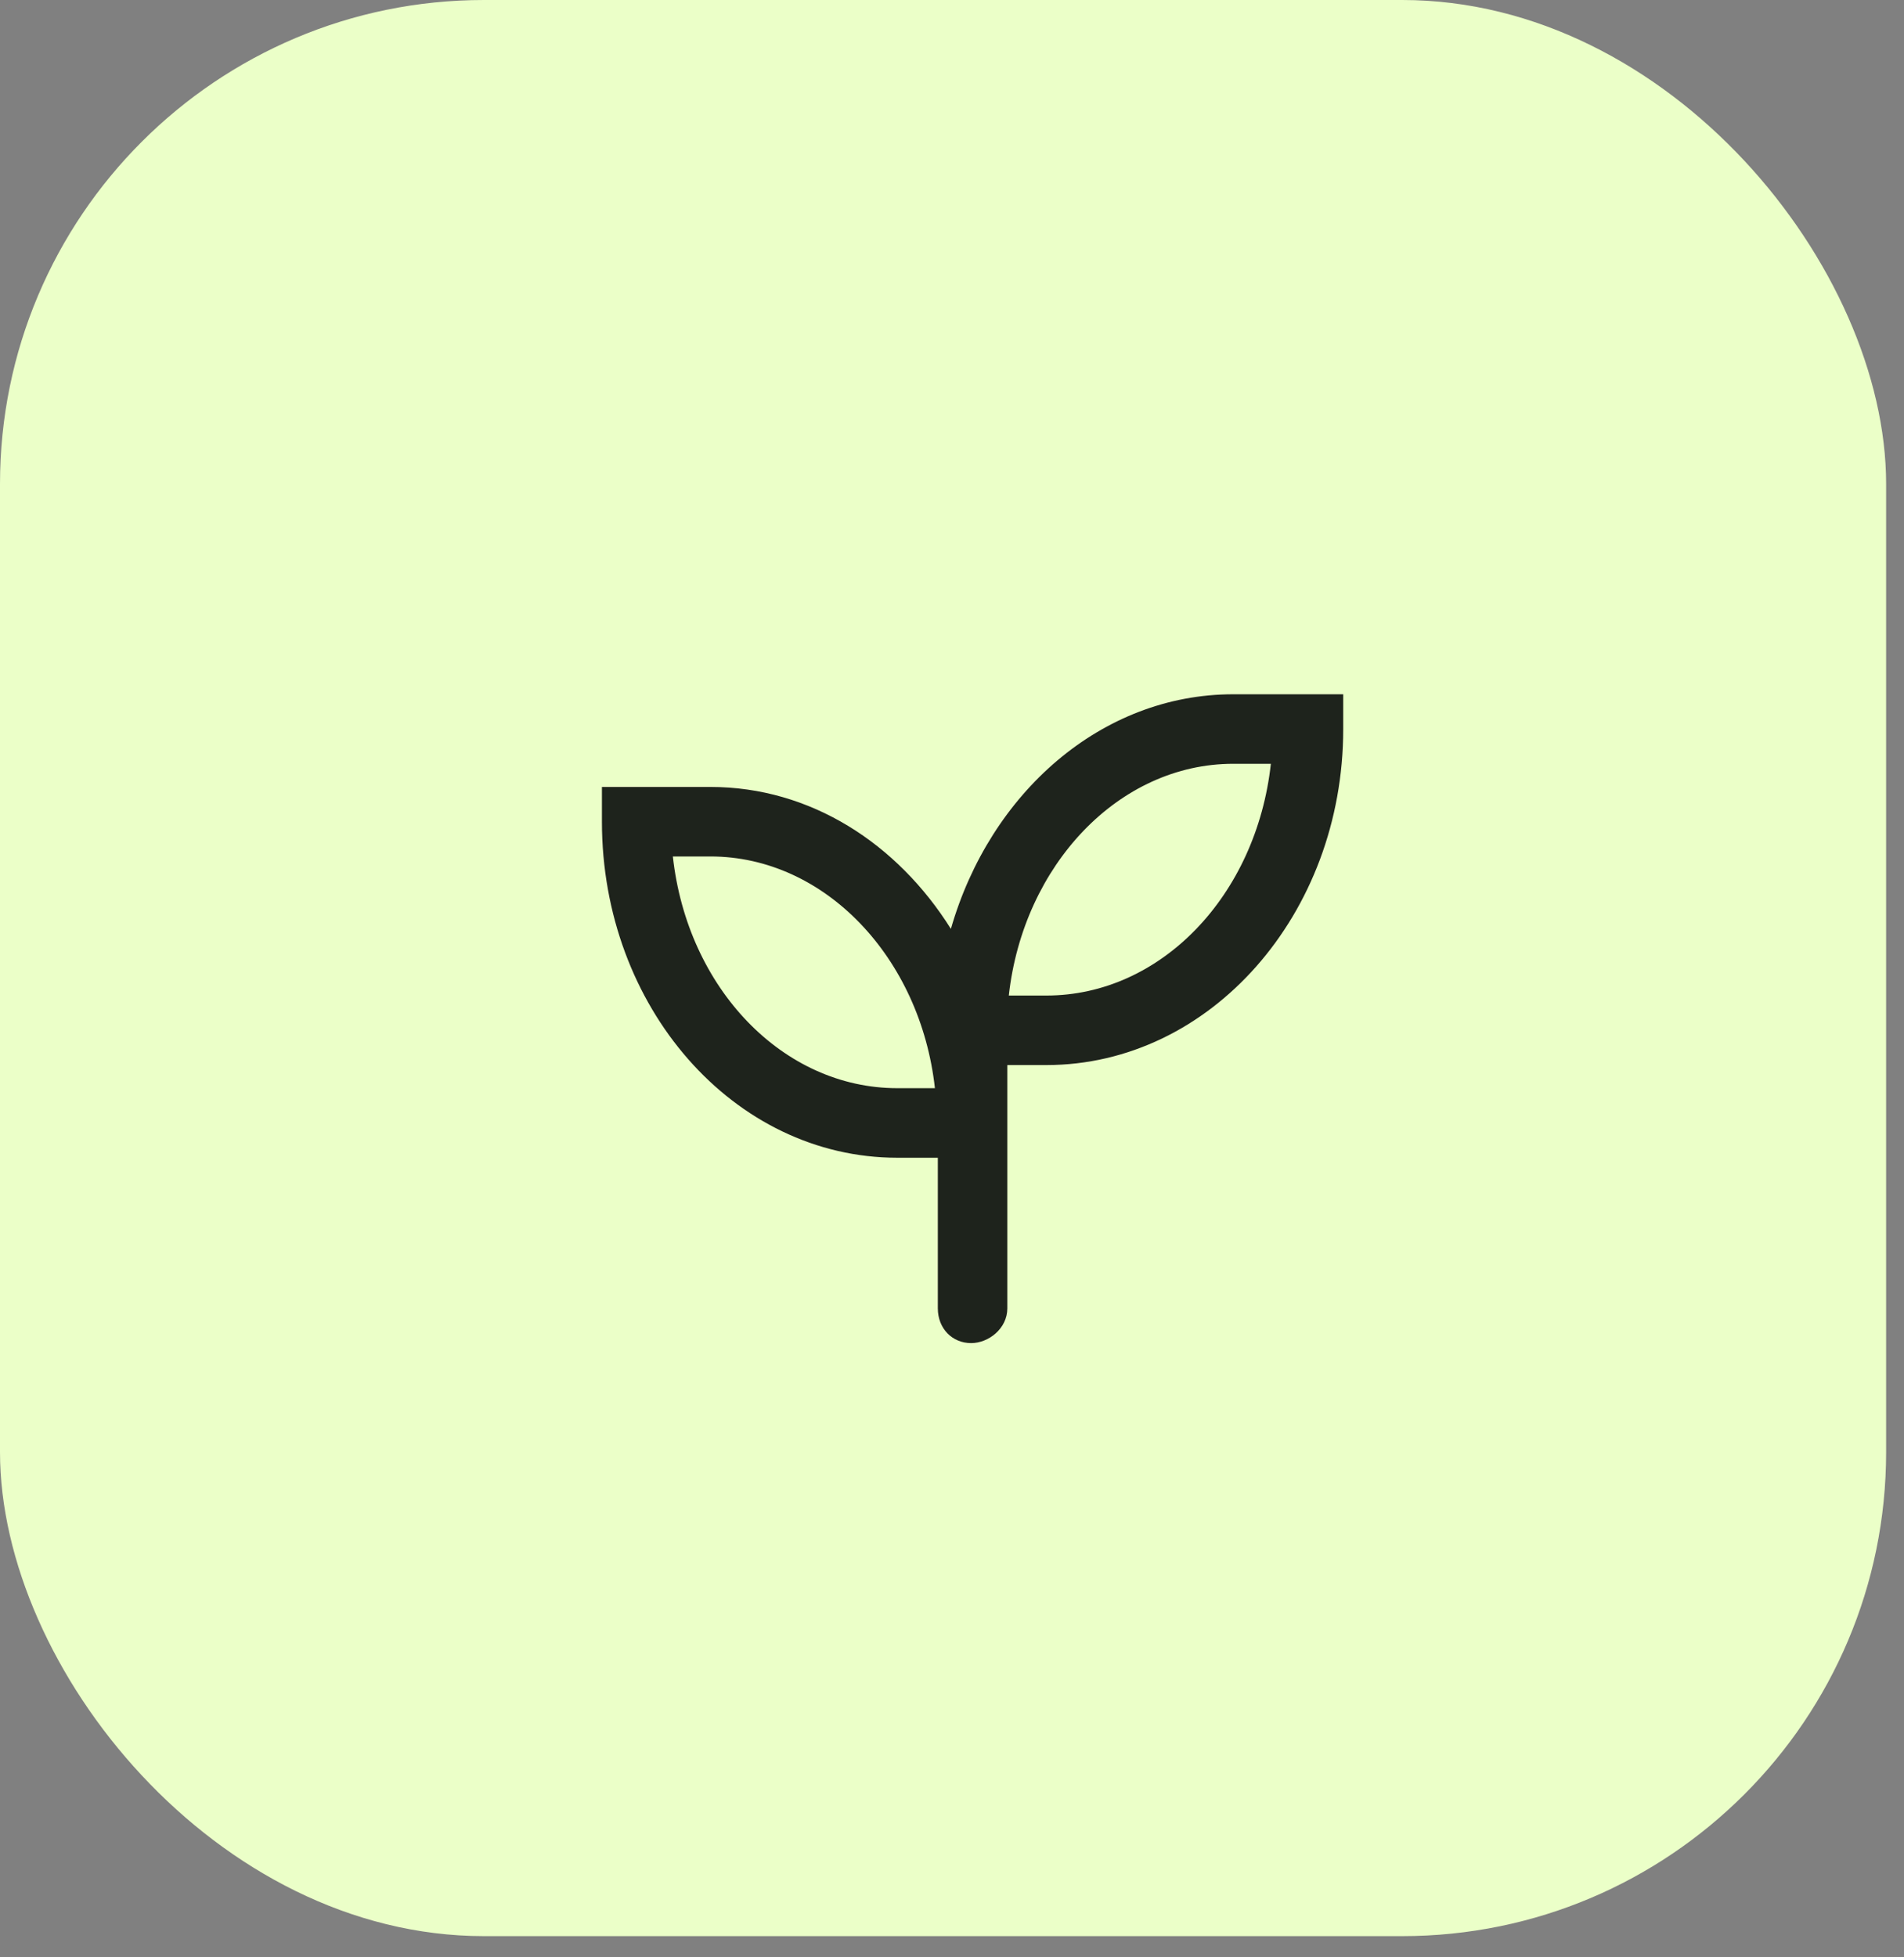 <svg width="36" height="37" viewBox="0 0 36 37" fill="none" xmlns="http://www.w3.org/2000/svg">
<rect x="0" y="0" width="36" height="37" fill="#808080" stroke="none"/>
<rect width="35.662" height="36.599" rx="9.15" fill="#EBFFC8"/>
<path d="M23.317 13.124H25.397V13.781C25.397 17.285 22.879 20.133 19.785 20.133H19.046V24.732C19.046 25.115 18.69 25.389 18.362 25.389C18.006 25.389 17.732 25.115 17.732 24.732V21.885H16.966C13.872 21.885 11.381 19.038 11.381 15.533V14.876H13.434C15.323 14.876 16.966 15.944 17.979 17.559C18.718 14.986 20.826 13.124 23.317 13.124ZM16.966 20.57H17.677C17.404 18.107 15.597 16.19 13.434 16.19H12.722C12.996 18.682 14.803 20.57 16.966 20.57ZM19.785 18.819C21.948 18.819 23.755 16.93 24.029 14.438H23.317C21.154 14.438 19.347 16.355 19.074 18.819H19.785Z" fill="#1E231C"/>
</svg>
